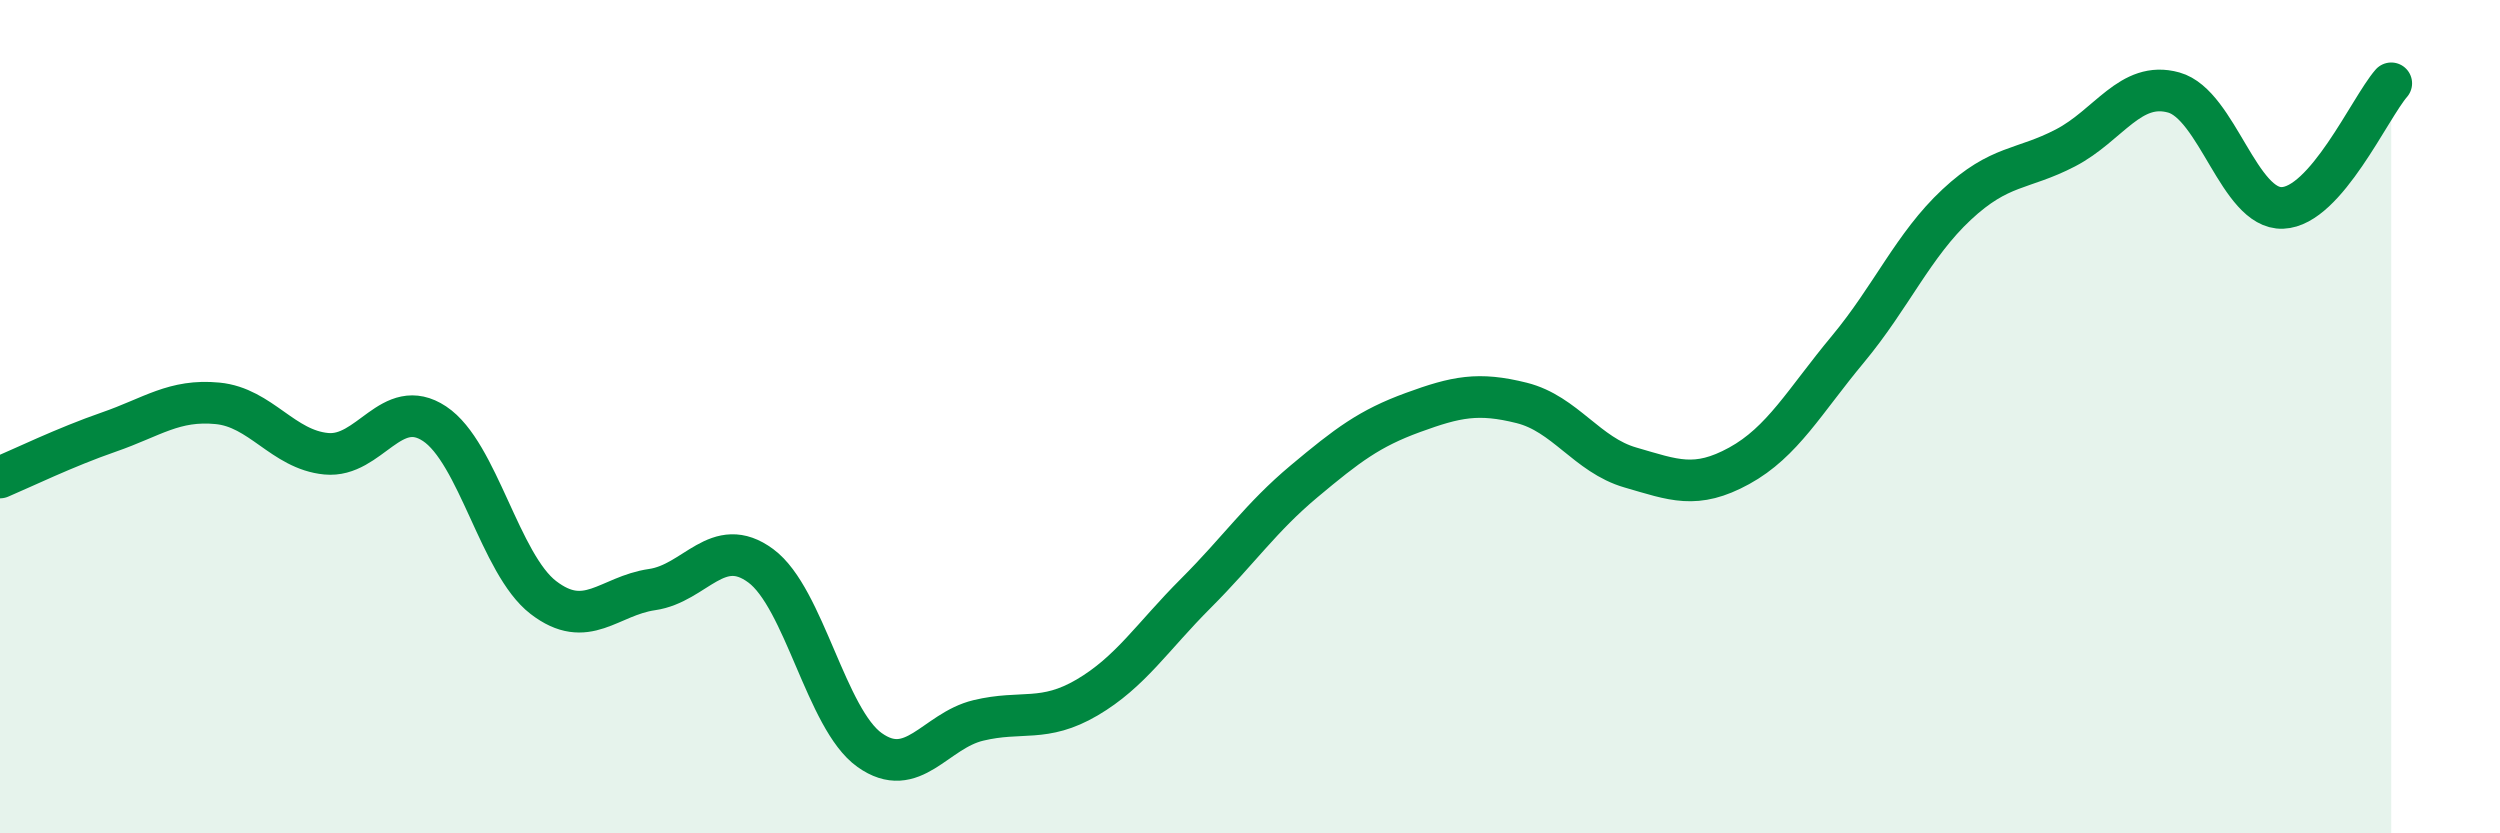 
    <svg width="60" height="20" viewBox="0 0 60 20" xmlns="http://www.w3.org/2000/svg">
      <path
        d="M 0,11.46 C 0.52,11.24 1.57,10.73 2.61,10.37 C 3.65,10.01 4.18,9.58 5.22,9.68 C 6.26,9.78 6.79,10.79 7.83,10.89 C 8.87,10.99 9.39,9.48 10.43,10.17 C 11.47,10.86 12,13.54 13.04,14.34 C 14.08,15.14 14.61,14.3 15.65,14.15 C 16.69,14 17.22,12.81 18.26,13.58 C 19.3,14.35 19.83,17.26 20.87,18 C 21.91,18.74 22.44,17.54 23.48,17.29 C 24.52,17.04 25.05,17.35 26.09,16.74 C 27.13,16.13 27.66,15.28 28.7,14.24 C 29.74,13.2 30.26,12.42 31.3,11.55 C 32.34,10.68 32.87,10.28 33.91,9.9 C 34.95,9.52 35.48,9.41 36.52,9.67 C 37.56,9.93 38.09,10.92 39.13,11.22 C 40.17,11.52 40.7,11.75 41.74,11.18 C 42.78,10.61 43.31,9.63 44.35,8.38 C 45.39,7.13 45.92,5.88 46.96,4.91 C 48,3.94 48.53,4.09 49.57,3.55 C 50.61,3.01 51.13,1.93 52.17,2.22 C 53.21,2.51 53.74,5.03 54.78,4.99 C 55.82,4.95 56.87,2.6 57.39,2L57.39 20L0 20Z"
        fill="#008740"
        opacity="0.1"
        stroke-linecap="round"
        stroke-linejoin="round"
      />
      <path
        d="M 0,11.46 C 0.52,11.24 1.57,10.73 2.61,10.37 C 3.65,10.01 4.18,9.58 5.22,9.68 C 6.26,9.78 6.79,10.79 7.83,10.89 C 8.87,10.99 9.39,9.48 10.43,10.17 C 11.47,10.86 12,13.54 13.04,14.34 C 14.08,15.14 14.61,14.3 15.65,14.15 C 16.69,14 17.22,12.81 18.26,13.58 C 19.3,14.35 19.83,17.26 20.87,18 C 21.91,18.74 22.44,17.54 23.48,17.29 C 24.52,17.04 25.05,17.35 26.09,16.74 C 27.13,16.13 27.66,15.28 28.7,14.24 C 29.74,13.2 30.26,12.42 31.3,11.55 C 32.34,10.68 32.87,10.28 33.91,9.9 C 34.95,9.52 35.48,9.41 36.52,9.67 C 37.56,9.93 38.09,10.92 39.13,11.22 C 40.17,11.52 40.7,11.75 41.74,11.18 C 42.78,10.61 43.31,9.63 44.35,8.38 C 45.39,7.13 45.92,5.88 46.96,4.91 C 48,3.94 48.53,4.09 49.57,3.55 C 50.61,3.01 51.13,1.93 52.17,2.22 C 53.21,2.51 53.74,5.03 54.78,4.99 C 55.82,4.95 56.87,2.6 57.39,2"
        stroke="#008740"
        stroke-width="1"
        fill="none"
        stroke-linecap="round"
        stroke-linejoin="round"
      />
    </svg>
  